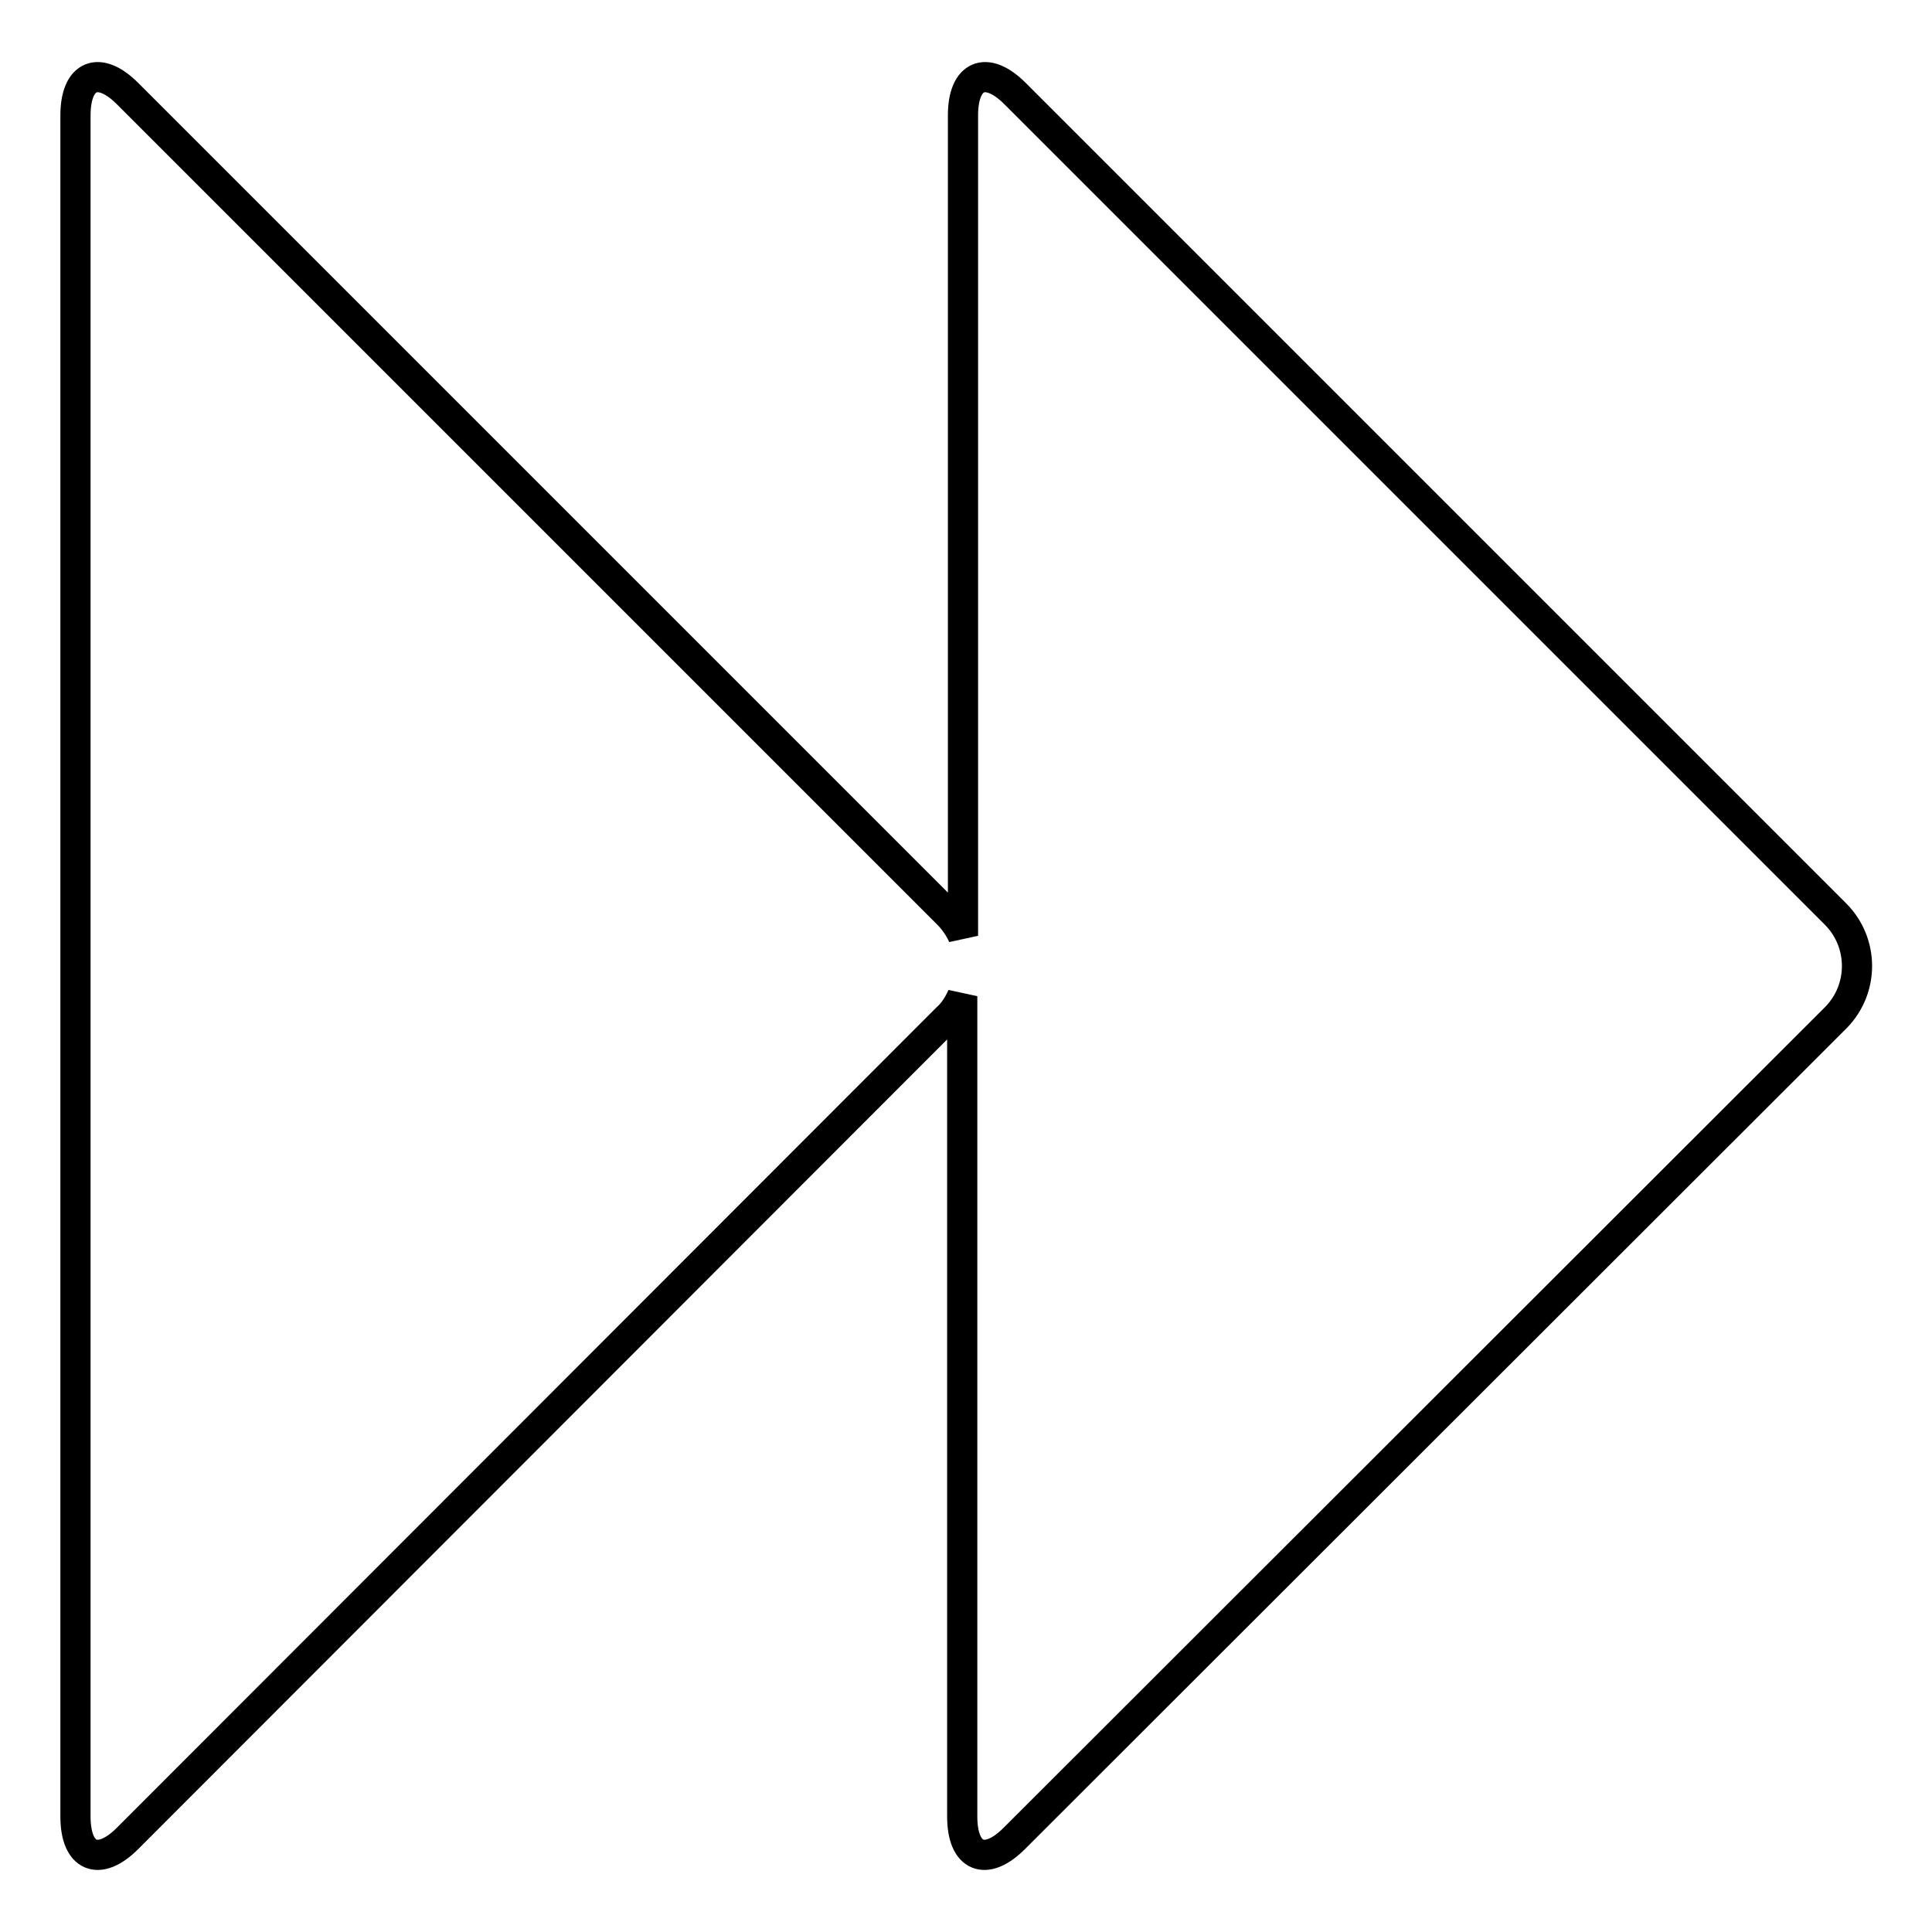 <?xml version="1.0" encoding="utf-8"?>
<!-- Svg Vector Icons : http://www.onlinewebfonts.com/icon -->
<!DOCTYPE svg PUBLIC "-//W3C//DTD SVG 1.1//EN" "http://www.w3.org/Graphics/SVG/1.1/DTD/svg11.dtd">
<svg version="1.1" xmlns="http://www.w3.org/2000/svg" xmlns:xlink="http://www.w3.org/1999/xlink" x="0px" y="0px" viewBox="0 0 256 256" enable-background="new 0 0 256 256" xml:space="preserve">
<g> <path stroke-width="4" fill-opacity="0" stroke="#000000"  d="M16.9,243.6c-3.8,3.8-6.9,2.5-6.9-2.9V15.3c0-5.4,3.1-6.7,6.9-2.9l108.7,108.7c0.8,0.8,1.5,1.8,2,2.9V15.3 c0-5.4,3.1-6.7,6.9-2.9l108.7,108.7c3.8,3.8,3.8,9.9,0.1,13.7c0,0,0,0-0.1,0.1L134.4,243.6c-3.8,3.8-6.9,2.5-6.9-2.9V132 c-0.5,1.1-1.1,2.1-2,2.9L16.9,243.6z"/></g>
</svg>